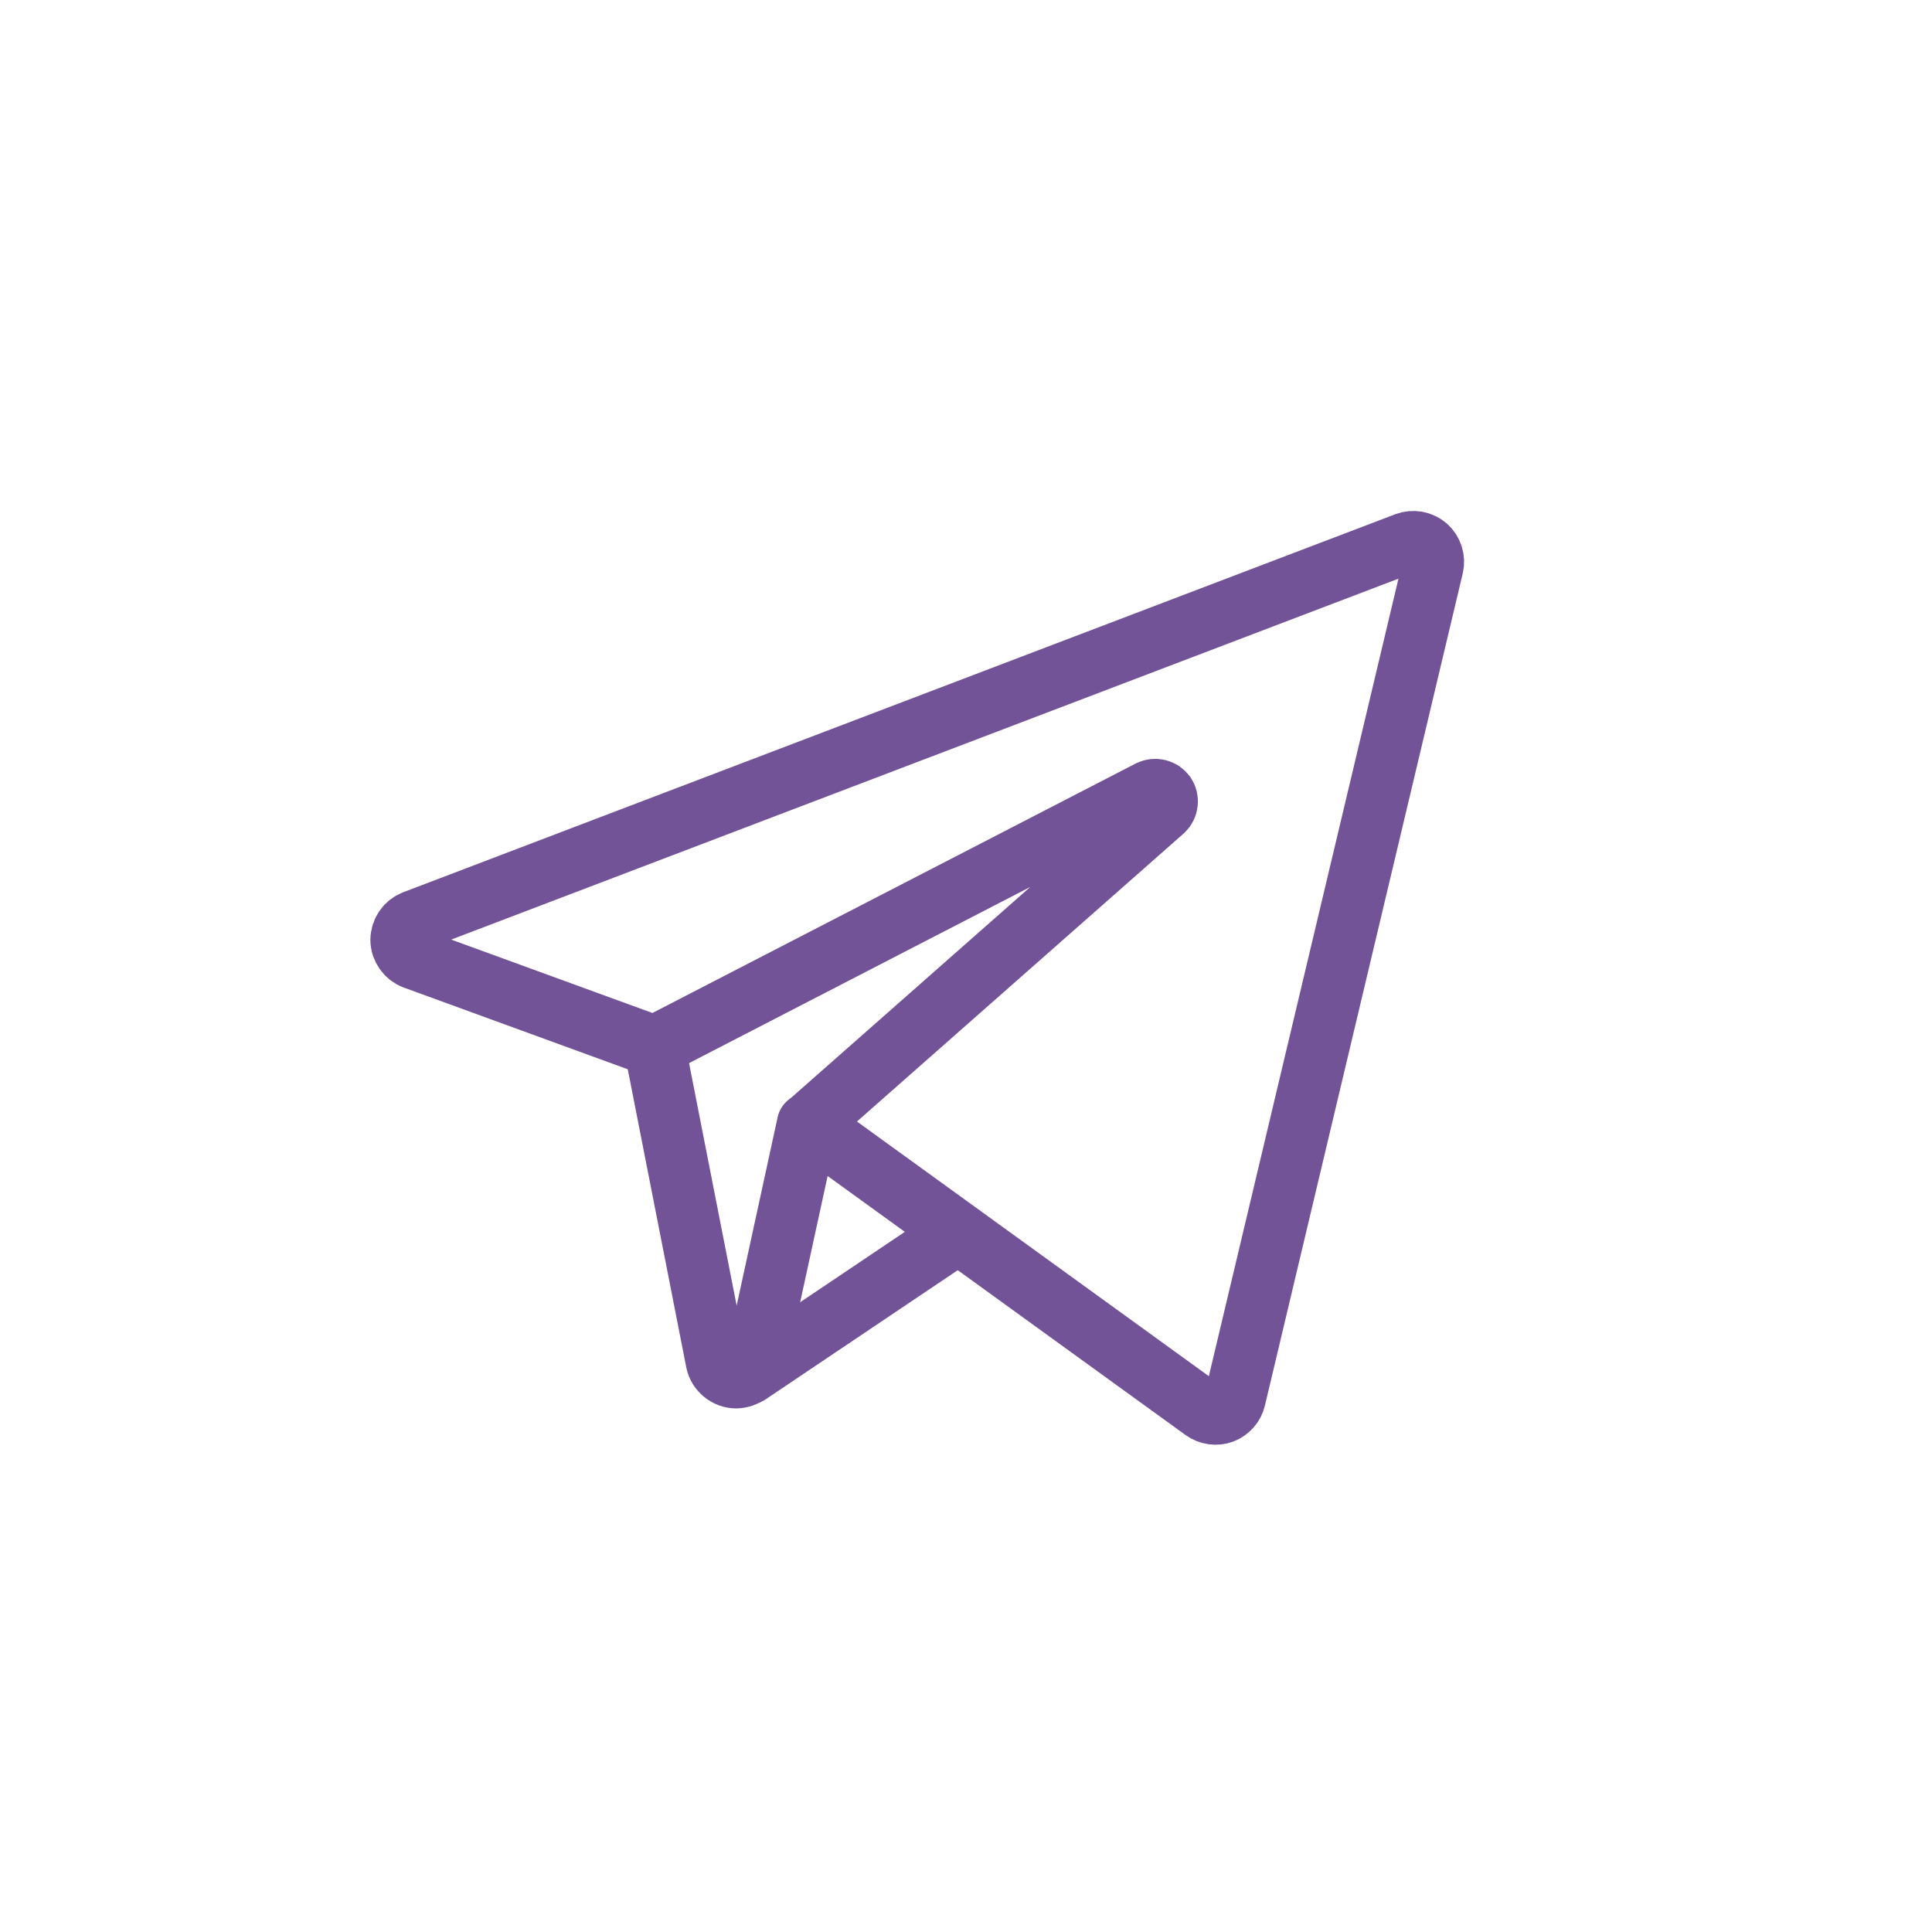 <?xml version="1.0" encoding="UTF-8"?> <svg xmlns="http://www.w3.org/2000/svg" width="63" height="63" viewBox="0 0 63 63" fill="none"><path d="M13.503 30.03C13.379 30.079 13.272 30.163 13.196 30.273C13.121 30.383 13.079 30.513 13.078 30.647C13.078 30.915 13.254 31.167 13.503 31.261L21.344 34.122L37.498 25.783C37.584 25.743 37.681 25.735 37.772 25.758C37.863 25.782 37.942 25.837 37.997 25.914C38.049 25.993 38.071 26.087 38.06 26.18C38.05 26.274 38.007 26.36 37.94 26.426L26.345 36.648L39.249 45.987C39.425 46.113 39.661 46.145 39.864 46.071C39.964 46.033 40.054 45.97 40.126 45.889C40.197 45.809 40.248 45.712 40.273 45.607L46.725 18.469C46.752 18.353 46.747 18.232 46.711 18.119C46.675 18.005 46.609 17.903 46.521 17.824C46.43 17.746 46.321 17.694 46.204 17.672C46.087 17.651 45.966 17.662 45.854 17.703L13.503 30.03Z" stroke="#725398" stroke-width="2" stroke-linecap="round" stroke-linejoin="round"></path><path d="M21.344 34.125L23.362 44.407C23.425 44.701 23.704 44.927 24.003 44.927C24.153 44.924 24.297 44.872 24.414 44.778C24.53 44.684 24.612 44.553 24.646 44.407L26.334 36.648" stroke="#725398" stroke-width="2" stroke-linecap="round" stroke-linejoin="round"></path><path d="M31.245 40.205L24.42 44.793" stroke="#725398" stroke-width="2" stroke-linecap="round" stroke-linejoin="round"></path></svg> 